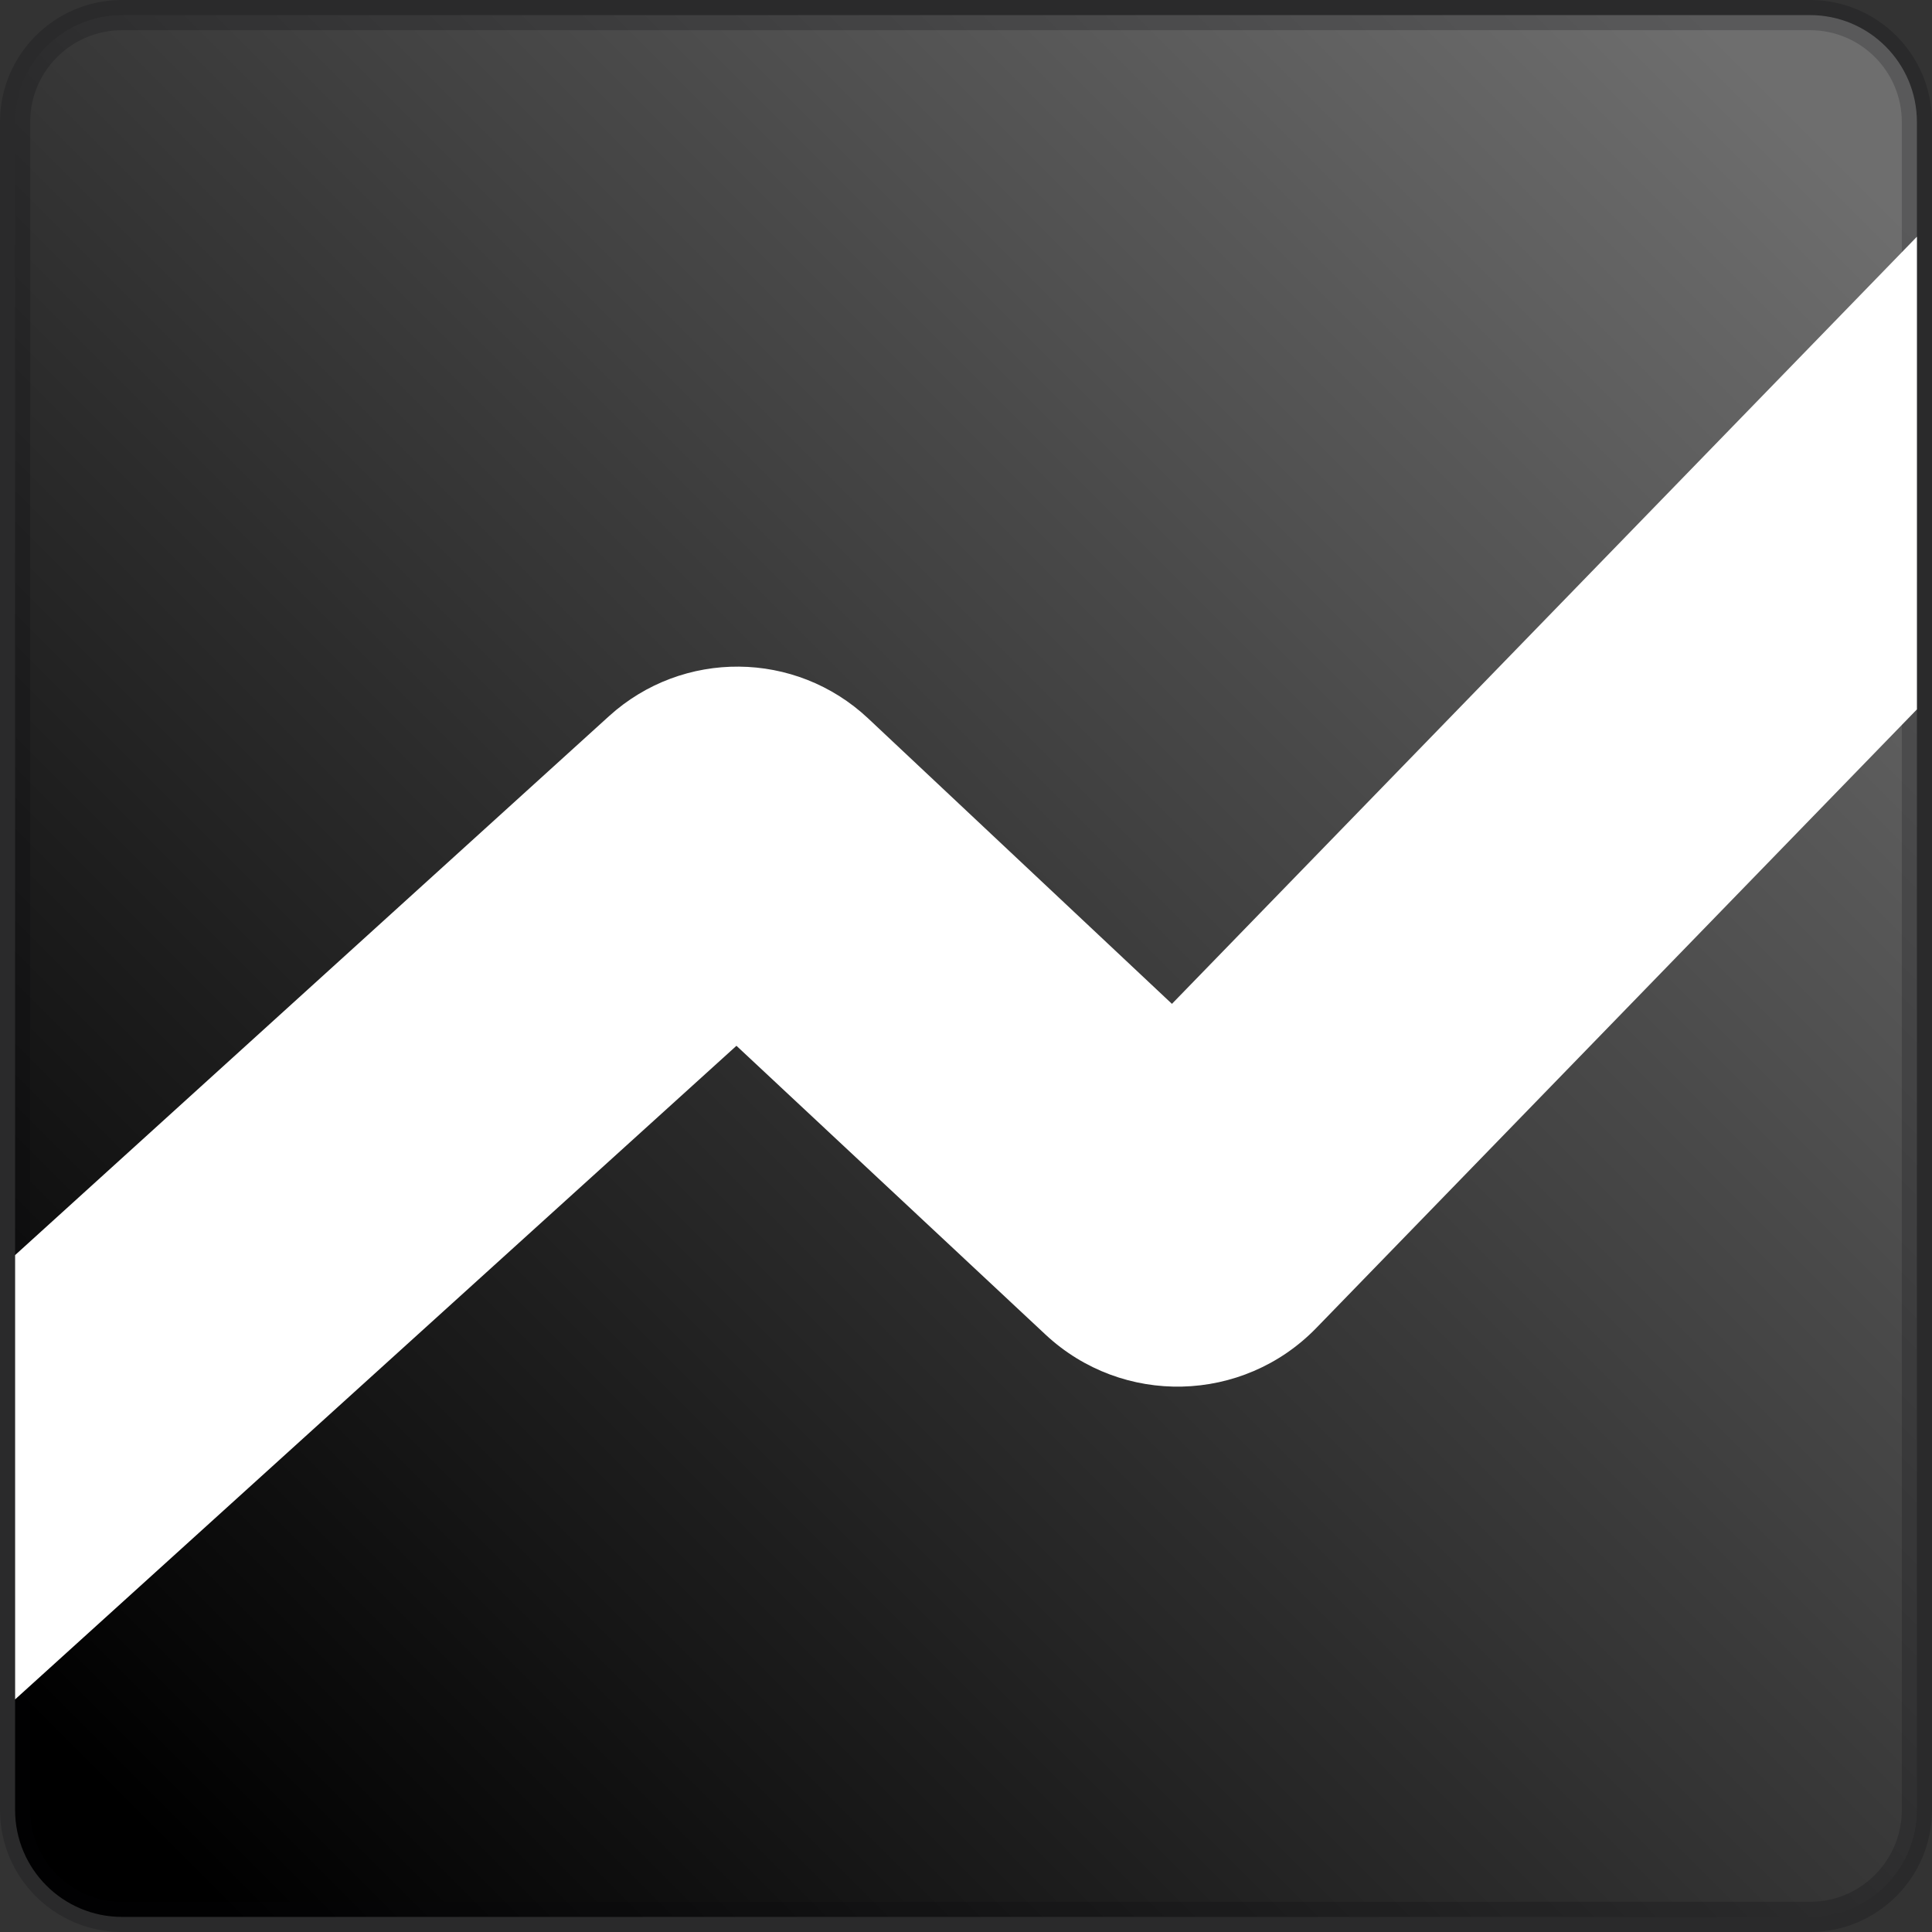 <?xml version="1.0" encoding="UTF-8" standalone="no"?>
<!DOCTYPE svg PUBLIC "-//W3C//DTD SVG 1.1//EN" "http://www.w3.org/Graphics/SVG/1.1/DTD/svg11.dtd">
<svg width="100%" height="100%" viewBox="0 0 64 64" version="1.1" xmlns="http://www.w3.org/2000/svg" xmlns:xlink="http://www.w3.org/1999/xlink" xml:space="preserve" xmlns:serif="http://www.serif.com/" style="fill-rule:evenodd;clip-rule:evenodd;">
    <rect x="0" y="0" width="64" height="64" fill="#333333" stroke="none"/>
    <g>
        <path d="M63.5,4.042L63.5,59.958C63.5,61.913 61.913,63.5 59.958,63.5L4.042,63.5C2.087,63.5 0.5,61.913 0.5,59.958L0.5,4.042C0.5,2.087 2.087,0.5 4.042,0.5L59.958,0.5C61.913,0.5 63.5,2.087 63.5,4.042Z" style="fill:url(#_Linear1);stroke:rgb(9,9,11);stroke-opacity:0.2;stroke-width:1px;"/>
        <path d="M0.5,41.577L0.5,56.295L24.396,34.643C24.396,34.643 30.278,40.14 34.633,44.209C37.184,46.592 41.172,46.495 43.604,43.991C50.595,36.791 63.5,23.5 63.5,23.5L63.5,7.842L38.822,33.254C38.822,33.254 32.98,27.766 28.759,23.799C26.354,21.54 22.616,21.507 20.173,23.725C13.261,29.997 0.5,41.577 0.5,41.577Z" style="fill:white;"/>
    </g>
    <defs>
        <linearGradient id="_Linear1" x1="0" y1="0" x2="1" y2="0" gradientUnits="userSpaceOnUse" gradientTransform="matrix(56,-56,56,56,4,60)"><stop offset="0" style="stop-color:black;stop-opacity:1"/><stop offset="1" style="stop-color:rgb(110,110,110);stop-opacity:1"/></linearGradient>
    </defs>
</svg>
